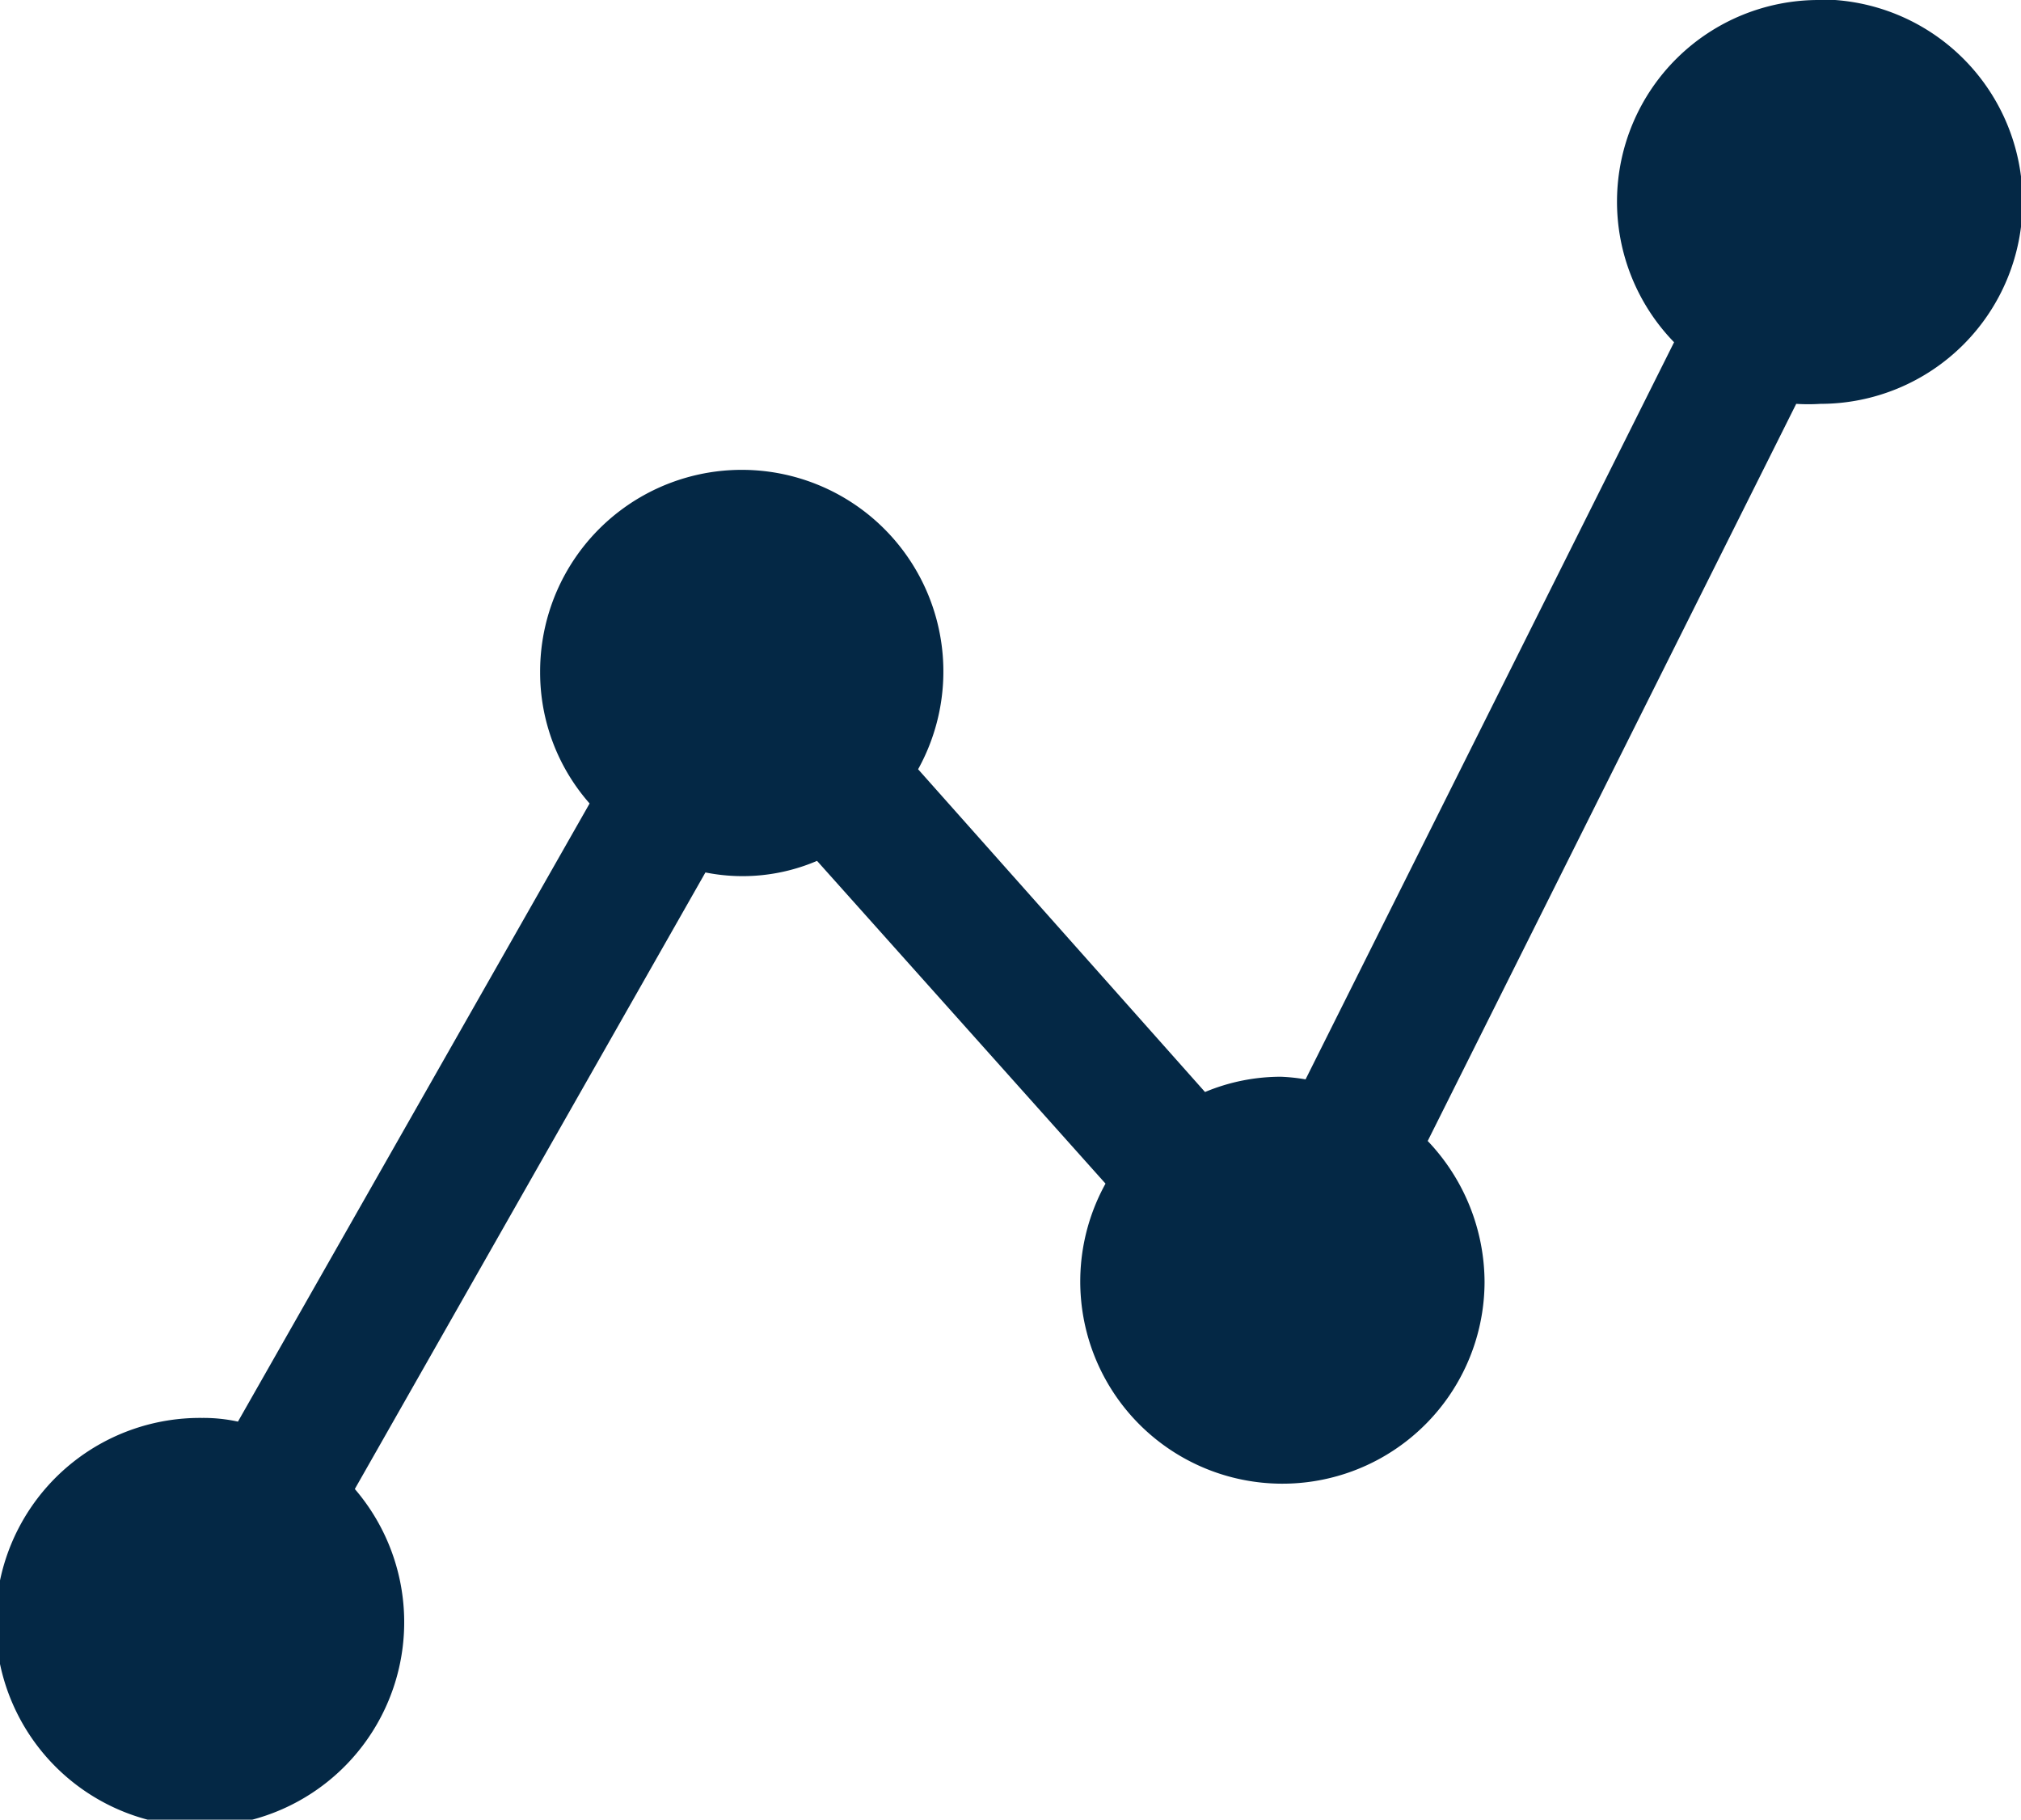 <?xml version="1.0" encoding="UTF-8"?>
<svg xmlns="http://www.w3.org/2000/svg" viewBox="0 0 38.39 34.56">
  <defs>
    <style>.cls-1{fill:#042845;}</style>
  </defs>
  <g id="Ebene_2" data-name="Ebene 2">
    <g id="Ebene_1-2" data-name="Ebene 1">
      <path class="cls-1" d="M34.56,0A3.83,3.83,0,0,0,31.8,6.5l-7,14a3.56,3.56,0,0,0-.47-.05,3.74,3.74,0,0,0-1.44.29l-5.45-6.13a3.83,3.83,0,1,0-7.18-1.84,3.76,3.76,0,0,0,.94,2.49L4.52,27a3.08,3.08,0,0,0-.68-.07,3.88,3.88,0,1,0,2.9,1.35L13.4,16.57a3.59,3.59,0,0,0,2.12-.22L21,22.48a3.84,3.84,0,1,0,7.2,1.87,3.9,3.9,0,0,0-1.08-2.68l7-14a3.57,3.57,0,0,0,.46,0,3.84,3.84,0,0,0,0-7.68"></path>
    </g>
  </g>
</svg>

